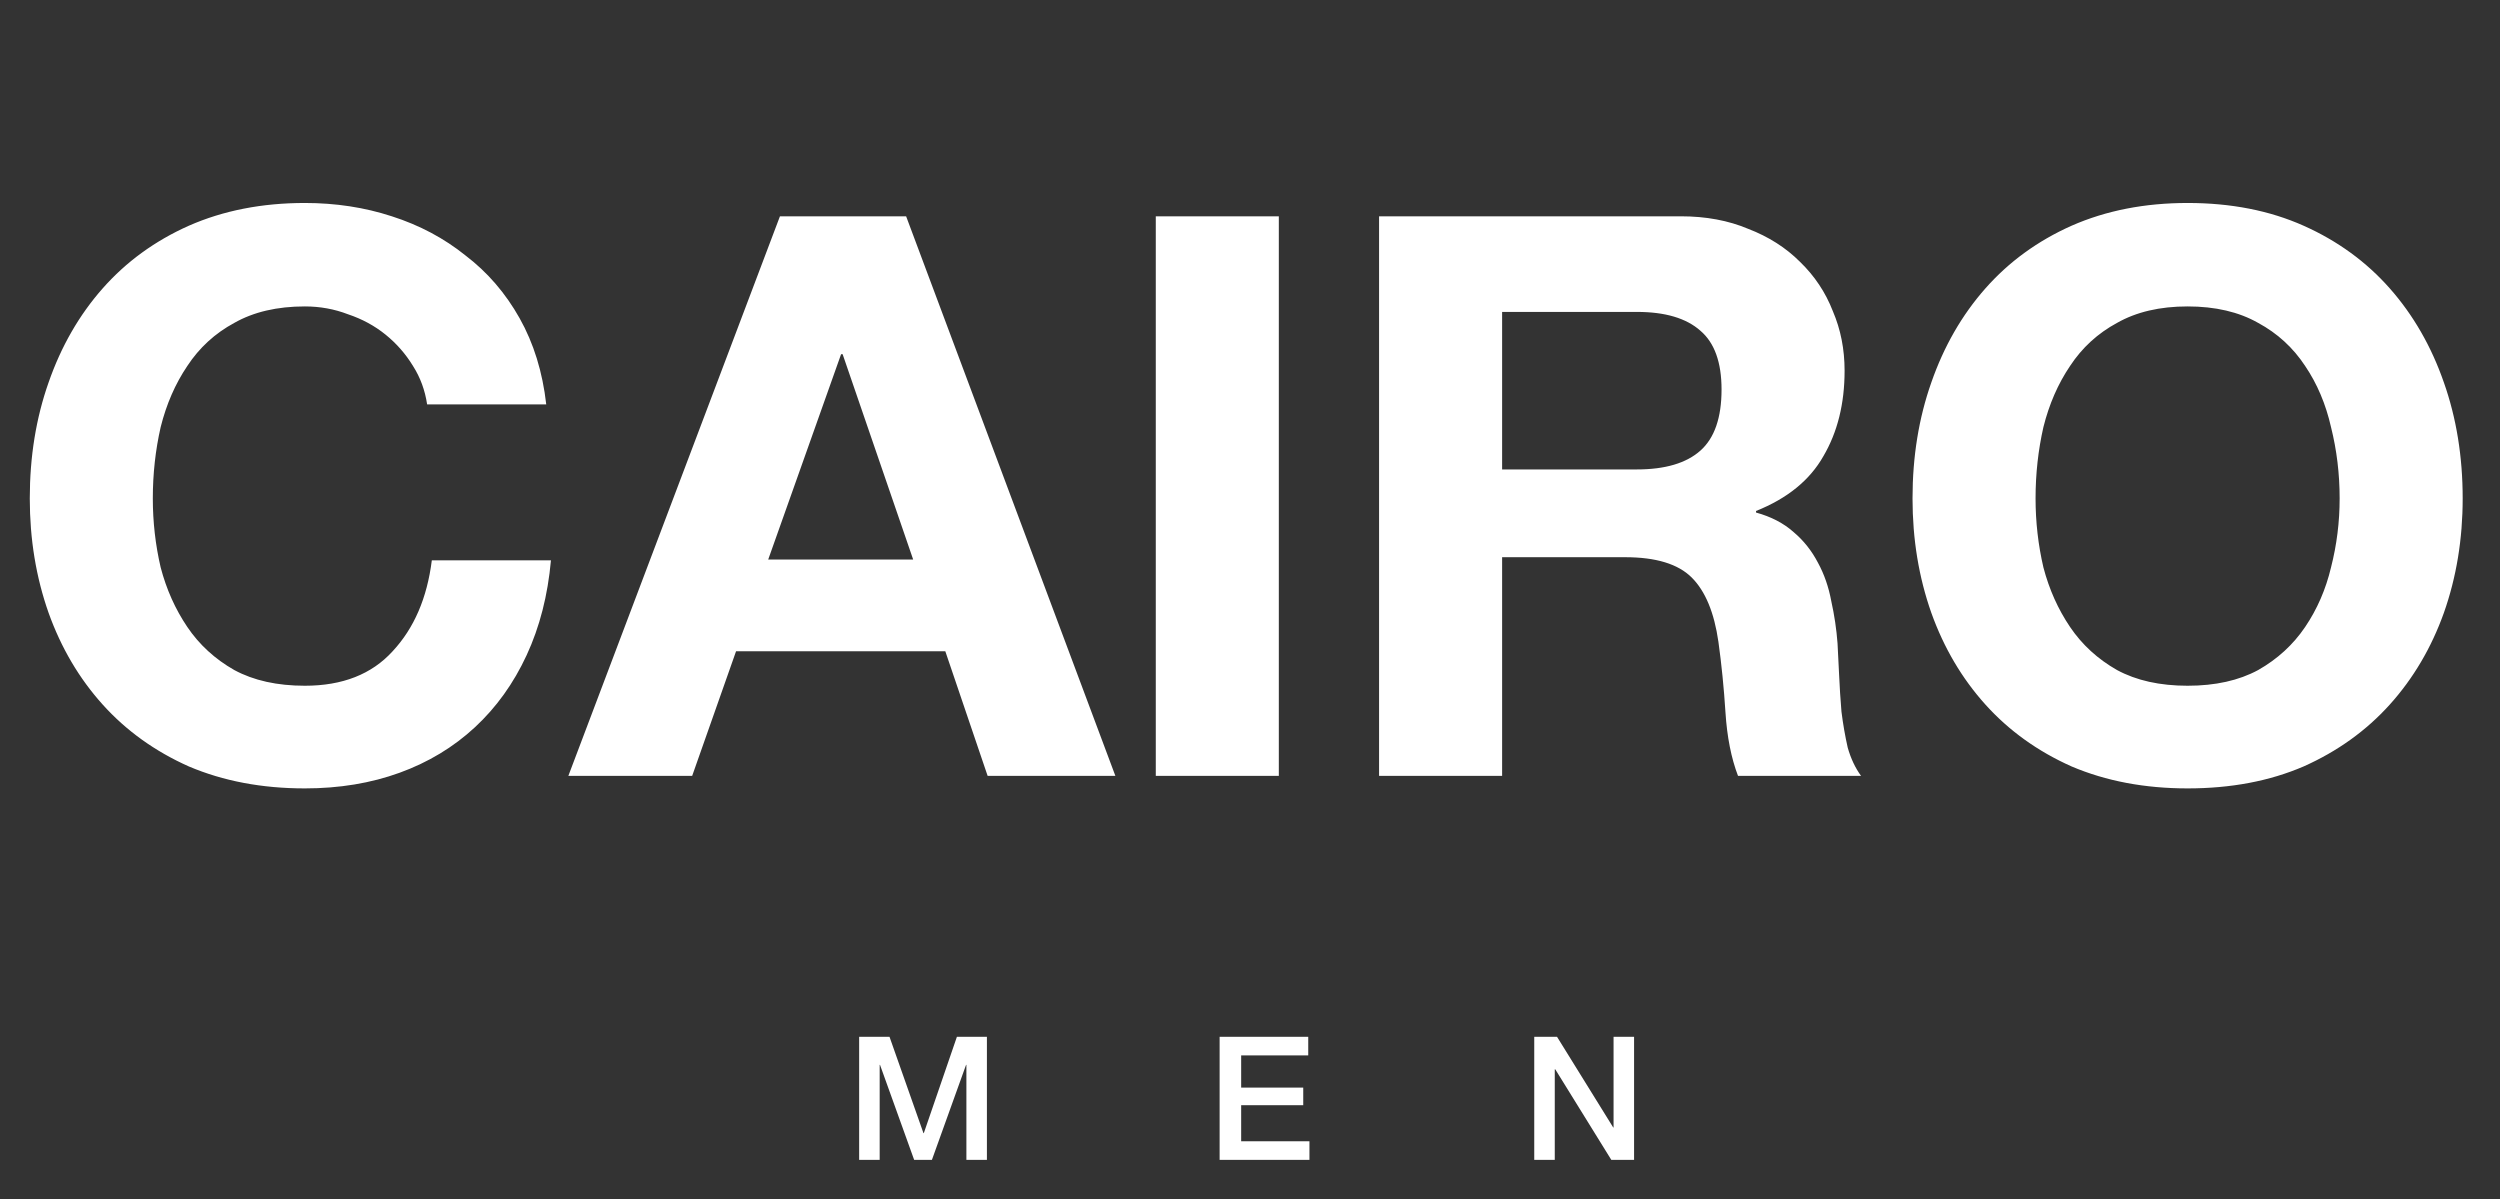 <svg xmlns="http://www.w3.org/2000/svg" fill="none" viewBox="0 0 319 153" height="153" width="319">
<rect x="0" y="0" width="319" height="153" fill="#333333" stroke="none"/>
<path fill="white" d="M109.628 132.292H113.5L117.834 144.59H117.878L122.102 132.292H125.93V148H123.312V135.878H123.268L118.912 148H116.646L112.29 135.878H112.246V148H109.628V132.292ZM155.623 132.292H166.931V134.668H158.373V138.782H166.293V141.026H158.373V145.624H167.085V148H155.623V132.292ZM195.77 132.292H198.674L205.846 143.864H205.89V132.292H208.508V148H205.604L198.454 136.45H198.388V148H195.77V132.292Z"></path>
<path fill="white" d="M54.5 51.6C54.233 49.8 53.633 48.167 52.7 46.7C51.767 45.167 50.6 43.833 49.2 42.7C47.8 41.567 46.2 40.7 44.4 40.1C42.667 39.433 40.833 39.1 38.9 39.1C35.367 39.1 32.367 39.8 29.9 41.2C27.433 42.533 25.433 44.367 23.9 46.7C22.367 48.967 21.233 51.567 20.5 54.5C19.833 57.433 19.5 60.467 19.5 63.6C19.5 66.6 19.833 69.533 20.5 72.4C21.233 75.2 22.367 77.733 23.9 80C25.433 82.267 27.433 84.1 29.9 85.5C32.367 86.833 35.367 87.5 38.9 87.5C43.7 87.5 47.433 86.033 50.1 83.1C52.833 80.167 54.5 76.3 55.1 71.5H70.3C69.9 75.967 68.867 80 67.2 83.6C65.533 87.2 63.333 90.267 60.6 92.8C57.867 95.333 54.667 97.267 51 98.6C47.333 99.933 43.3 100.6 38.9 100.6C33.433 100.6 28.5 99.667 24.1 97.8C19.767 95.867 16.1 93.233 13.1 89.9C10.1 86.567 7.8 82.667 6.2 78.2C4.6 73.667 3.8 68.8 3.8 63.6C3.8 58.267 4.6 53.333 6.2 48.8C7.8 44.2 10.1 40.2 13.1 36.8C16.1 33.4 19.767 30.733 24.1 28.8C28.5 26.867 33.433 25.9 38.9 25.9C42.833 25.9 46.533 26.467 50 27.6C53.533 28.733 56.667 30.4 59.4 32.6C62.2 34.733 64.5 37.4 66.3 40.6C68.1 43.8 69.233 47.467 69.7 51.6H54.5ZM98.021 71.4H116.521L107.521 45.2H107.321L98.021 71.4ZM99.521 27.6H115.621L142.321 99H126.021L120.621 83.1H93.921L88.321 99H72.521L99.521 27.6ZM147.478 27.6H163.178V99H147.478V27.6ZM191.67 59.9H208.87C212.47 59.9 215.17 59.1 216.97 57.5C218.77 55.9 219.67 53.3 219.67 49.7C219.67 46.233 218.77 43.733 216.97 42.2C215.17 40.6 212.47 39.8 208.87 39.8H191.67V59.9ZM175.97 27.6H214.47C217.67 27.6 220.537 28.133 223.07 29.2C225.67 30.2 227.87 31.6 229.67 33.4C231.537 35.2 232.937 37.3 233.87 39.7C234.87 42.033 235.37 44.567 235.37 47.3C235.37 51.5 234.47 55.133 232.67 58.2C230.937 61.267 228.07 63.6 224.07 65.2V65.4C226.004 65.933 227.604 66.767 228.87 67.9C230.137 68.967 231.17 70.267 231.97 71.8C232.77 73.267 233.337 74.9 233.67 76.7C234.07 78.5 234.337 80.3 234.47 82.1C234.537 83.233 234.604 84.567 234.67 86.1C234.737 87.633 234.837 89.2 234.97 90.8C235.17 92.4 235.437 93.933 235.77 95.4C236.17 96.8 236.737 98 237.47 99H221.77C220.904 96.733 220.37 94.033 220.17 90.9C219.97 87.767 219.67 84.767 219.27 81.9C218.737 78.167 217.604 75.433 215.87 73.7C214.137 71.967 211.304 71.1 207.37 71.1H191.67V99H175.97V27.6ZM259.738 63.6C259.738 66.6 260.072 69.533 260.738 72.4C261.472 75.2 262.605 77.733 264.138 80C265.672 82.267 267.672 84.1 270.138 85.5C272.605 86.833 275.605 87.5 279.138 87.5C282.672 87.5 285.672 86.833 288.138 85.5C290.605 84.1 292.605 82.267 294.138 80C295.672 77.733 296.772 75.2 297.438 72.4C298.172 69.533 298.538 66.6 298.538 63.6C298.538 60.467 298.172 57.433 297.438 54.5C296.772 51.567 295.672 48.967 294.138 46.7C292.605 44.367 290.605 42.533 288.138 41.2C285.672 39.8 282.672 39.1 279.138 39.1C275.605 39.1 272.605 39.8 270.138 41.2C267.672 42.533 265.672 44.367 264.138 46.7C262.605 48.967 261.472 51.567 260.738 54.5C260.072 57.433 259.738 60.467 259.738 63.6ZM244.038 63.6C244.038 58.267 244.838 53.333 246.438 48.8C248.038 44.2 250.338 40.2 253.338 36.8C256.338 33.4 260.005 30.733 264.338 28.8C268.738 26.867 273.672 25.9 279.138 25.9C284.672 25.9 289.605 26.867 293.938 28.8C298.272 30.733 301.938 33.4 304.938 36.8C307.938 40.2 310.238 44.2 311.838 48.8C313.438 53.333 314.238 58.267 314.238 63.6C314.238 68.8 313.438 73.667 311.838 78.2C310.238 82.667 307.938 86.567 304.938 89.9C301.938 93.233 298.272 95.867 293.938 97.8C289.605 99.667 284.672 100.6 279.138 100.6C273.672 100.6 268.738 99.667 264.338 97.8C260.005 95.867 256.338 93.233 253.338 89.9C250.338 86.567 248.038 82.667 246.438 78.2C244.838 73.667 244.038 68.8 244.038 63.6Z"></path>
</svg>
